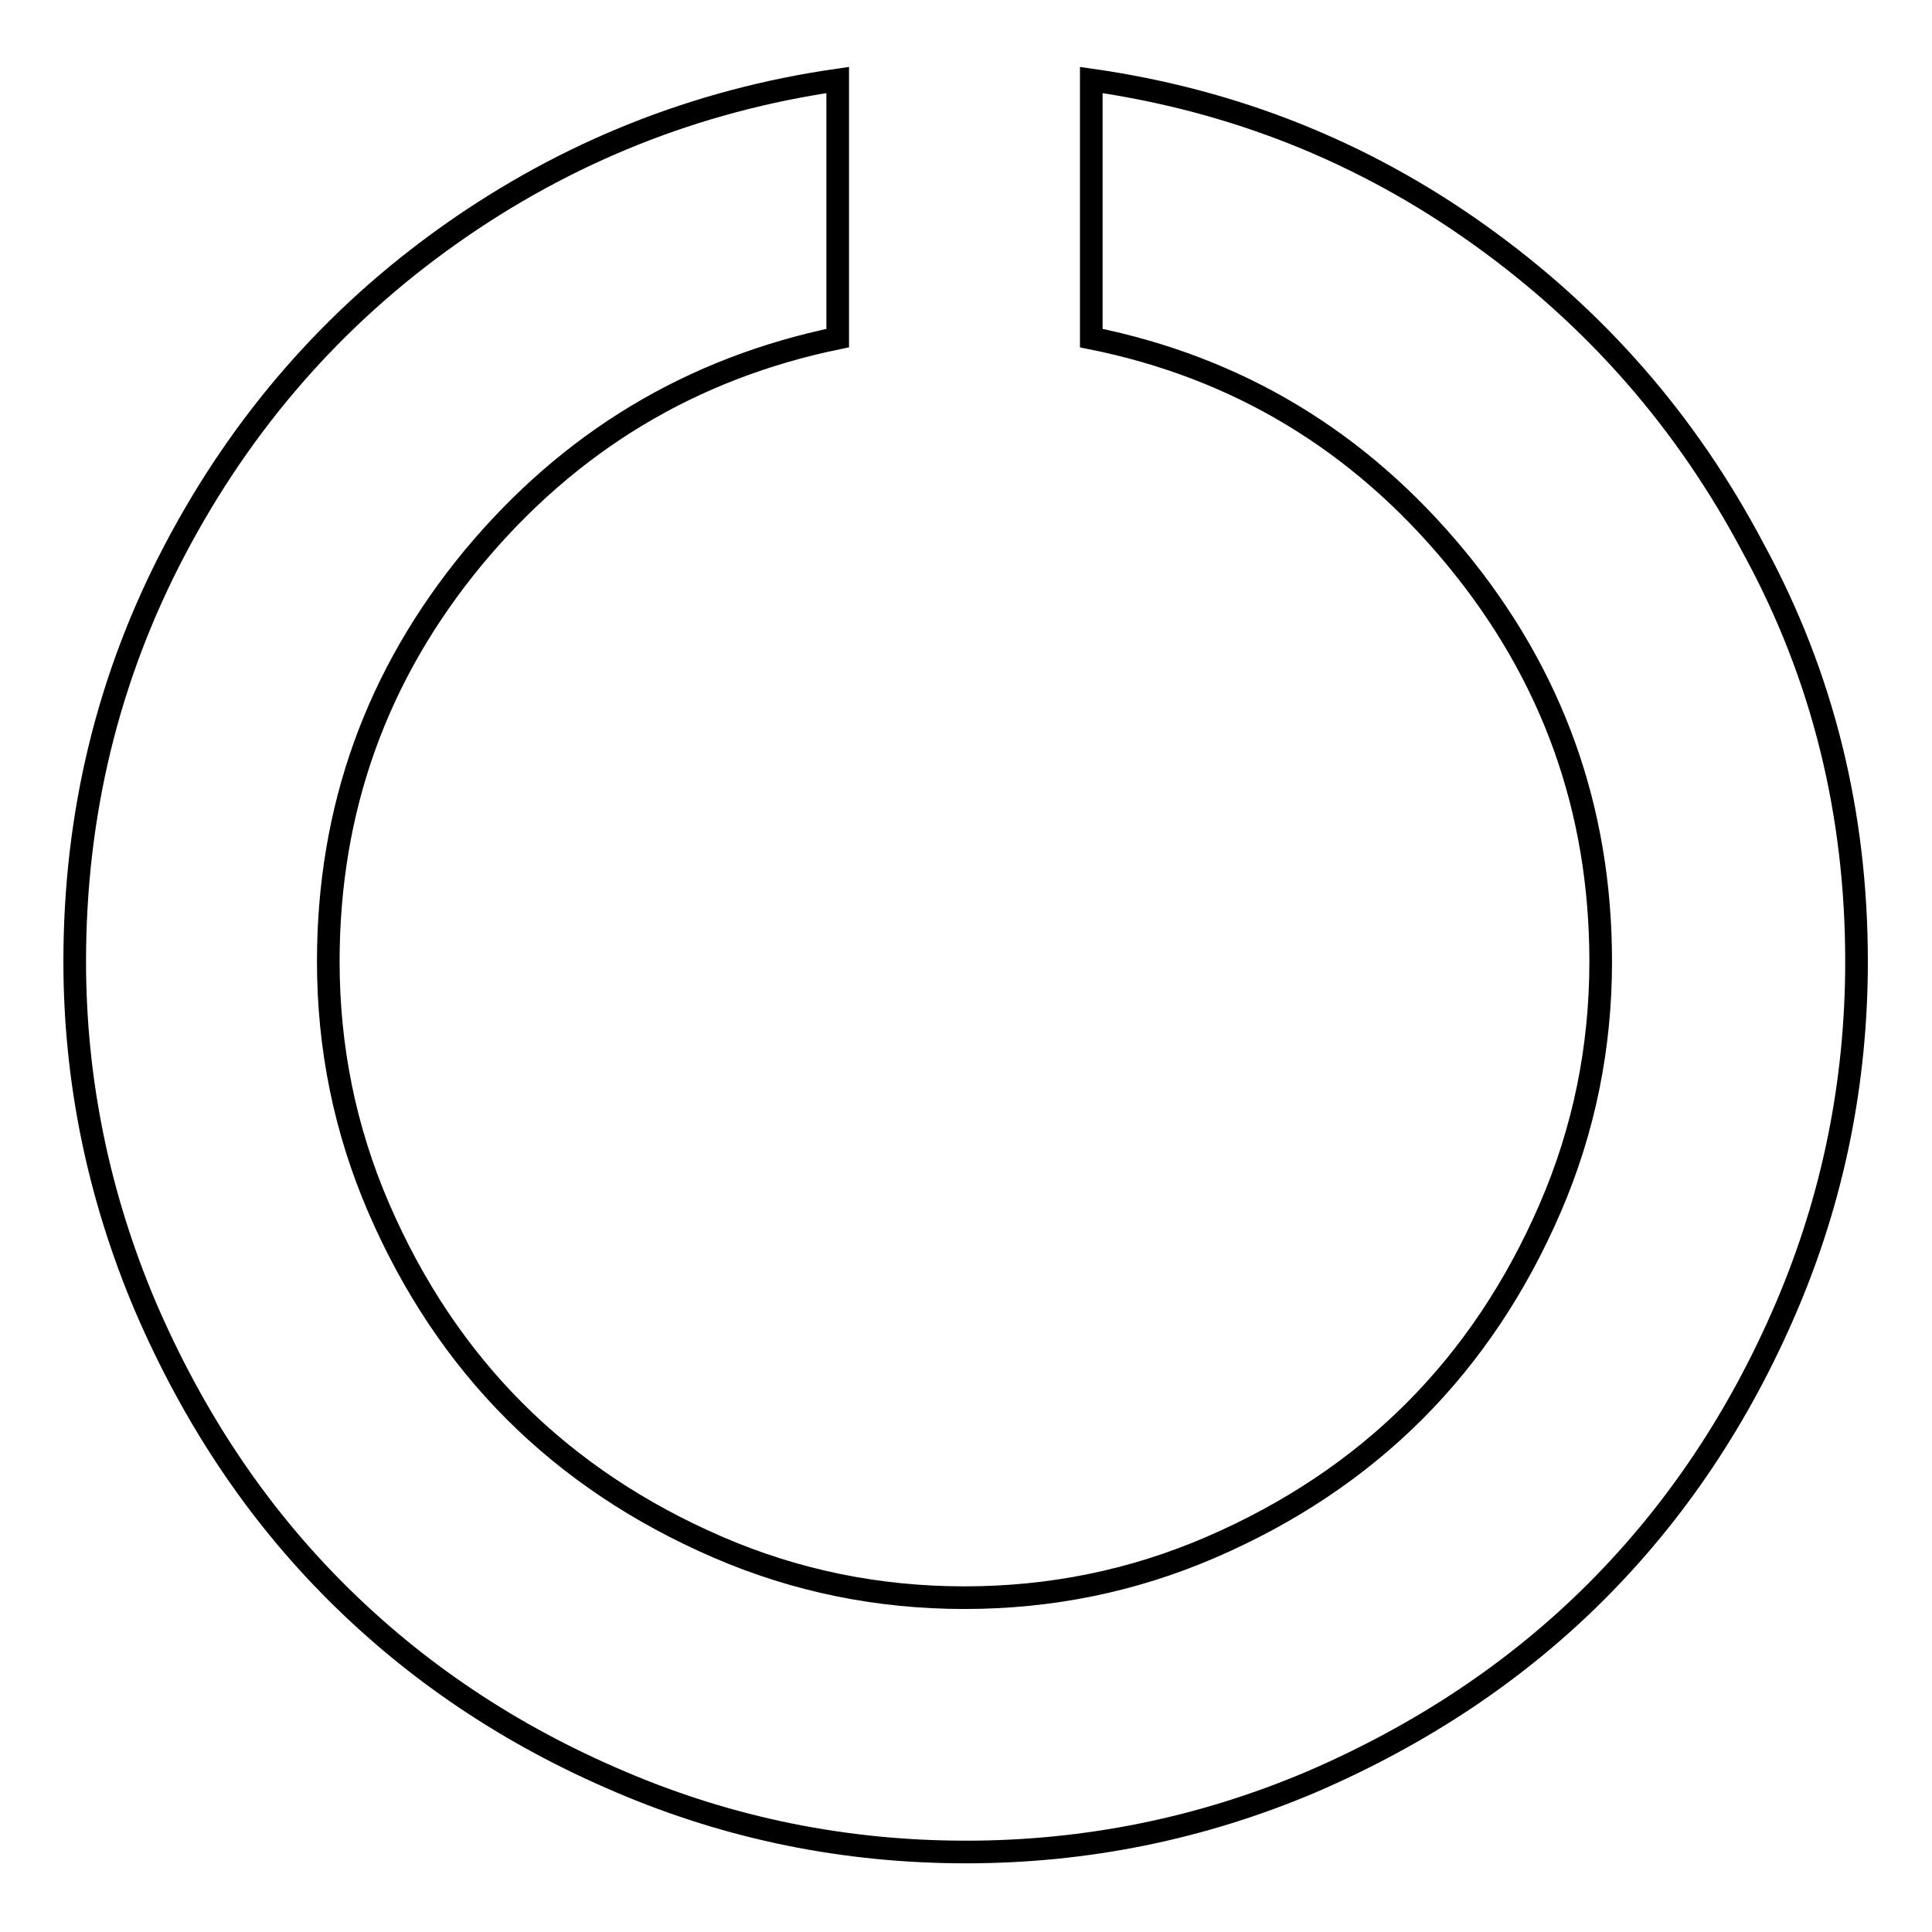 <?xml version="1.0" encoding="utf-8"?>
<!-- Svg Vector Icons : http://www.onlinewebfonts.com/icon -->
<!DOCTYPE svg PUBLIC "-//W3C//DTD SVG 1.1//EN" "http://www.w3.org/Graphics/SVG/1.1/DTD/svg11.dtd">
<svg version="1.1" xmlns="http://www.w3.org/2000/svg" xmlns:xlink="http://www.w3.org/1999/xlink" x="0px" y="0px" viewBox="0 0 256 256" enable-background="new 0 0 256 256" xml:space="preserve">
<g> <path stroke-width="3" fill-opacity="0" stroke="#000000"  d="M246,127.4c0,16-3.1,31.3-9.3,45.8s-14.6,27.1-25.2,37.7c-10.5,10.5-23.1,18.9-37.7,25.2 c-14.6,6.2-29.9,9.3-45.8,9.3c-16,0-31.3-3.1-45.8-9.3c-14.6-6.2-27.1-14.6-37.7-25.2s-18.9-23.1-25.2-37.7 c-6.2-14.6-9.4-29.9-9.4-45.8c0-19.5,4.4-37.7,13.3-54.6c8.9-16.9,21-30.8,36.4-41.7c15.4-10.9,32.6-17.8,51.4-20.5v34.2 c-19.4,4-35.5,13.7-48.3,29.1c-12.8,15.5-19.2,33.3-19.2,53.5c0,11.4,2.2,22.3,6.7,32.7c4.5,10.4,10.5,19.4,18,26.9 c7.5,7.5,16.5,13.5,26.9,18c10.4,4.5,21.3,6.7,32.7,6.7c11.4,0,22.3-2.2,32.7-6.7c10.4-4.5,19.4-10.5,26.9-18 c7.5-7.5,13.5-16.5,18-26.9c4.5-10.4,6.7-21.3,6.7-32.7c0-20.2-6.4-38-19.2-53.5c-12.8-15.5-28.9-25.2-48.3-29.1V10.6 c18.9,2.7,36,9.5,51.4,20.5s27.5,24.8,36.4,41.7C241.6,89.7,246,107.9,246,127.4z"/></g>
</svg>